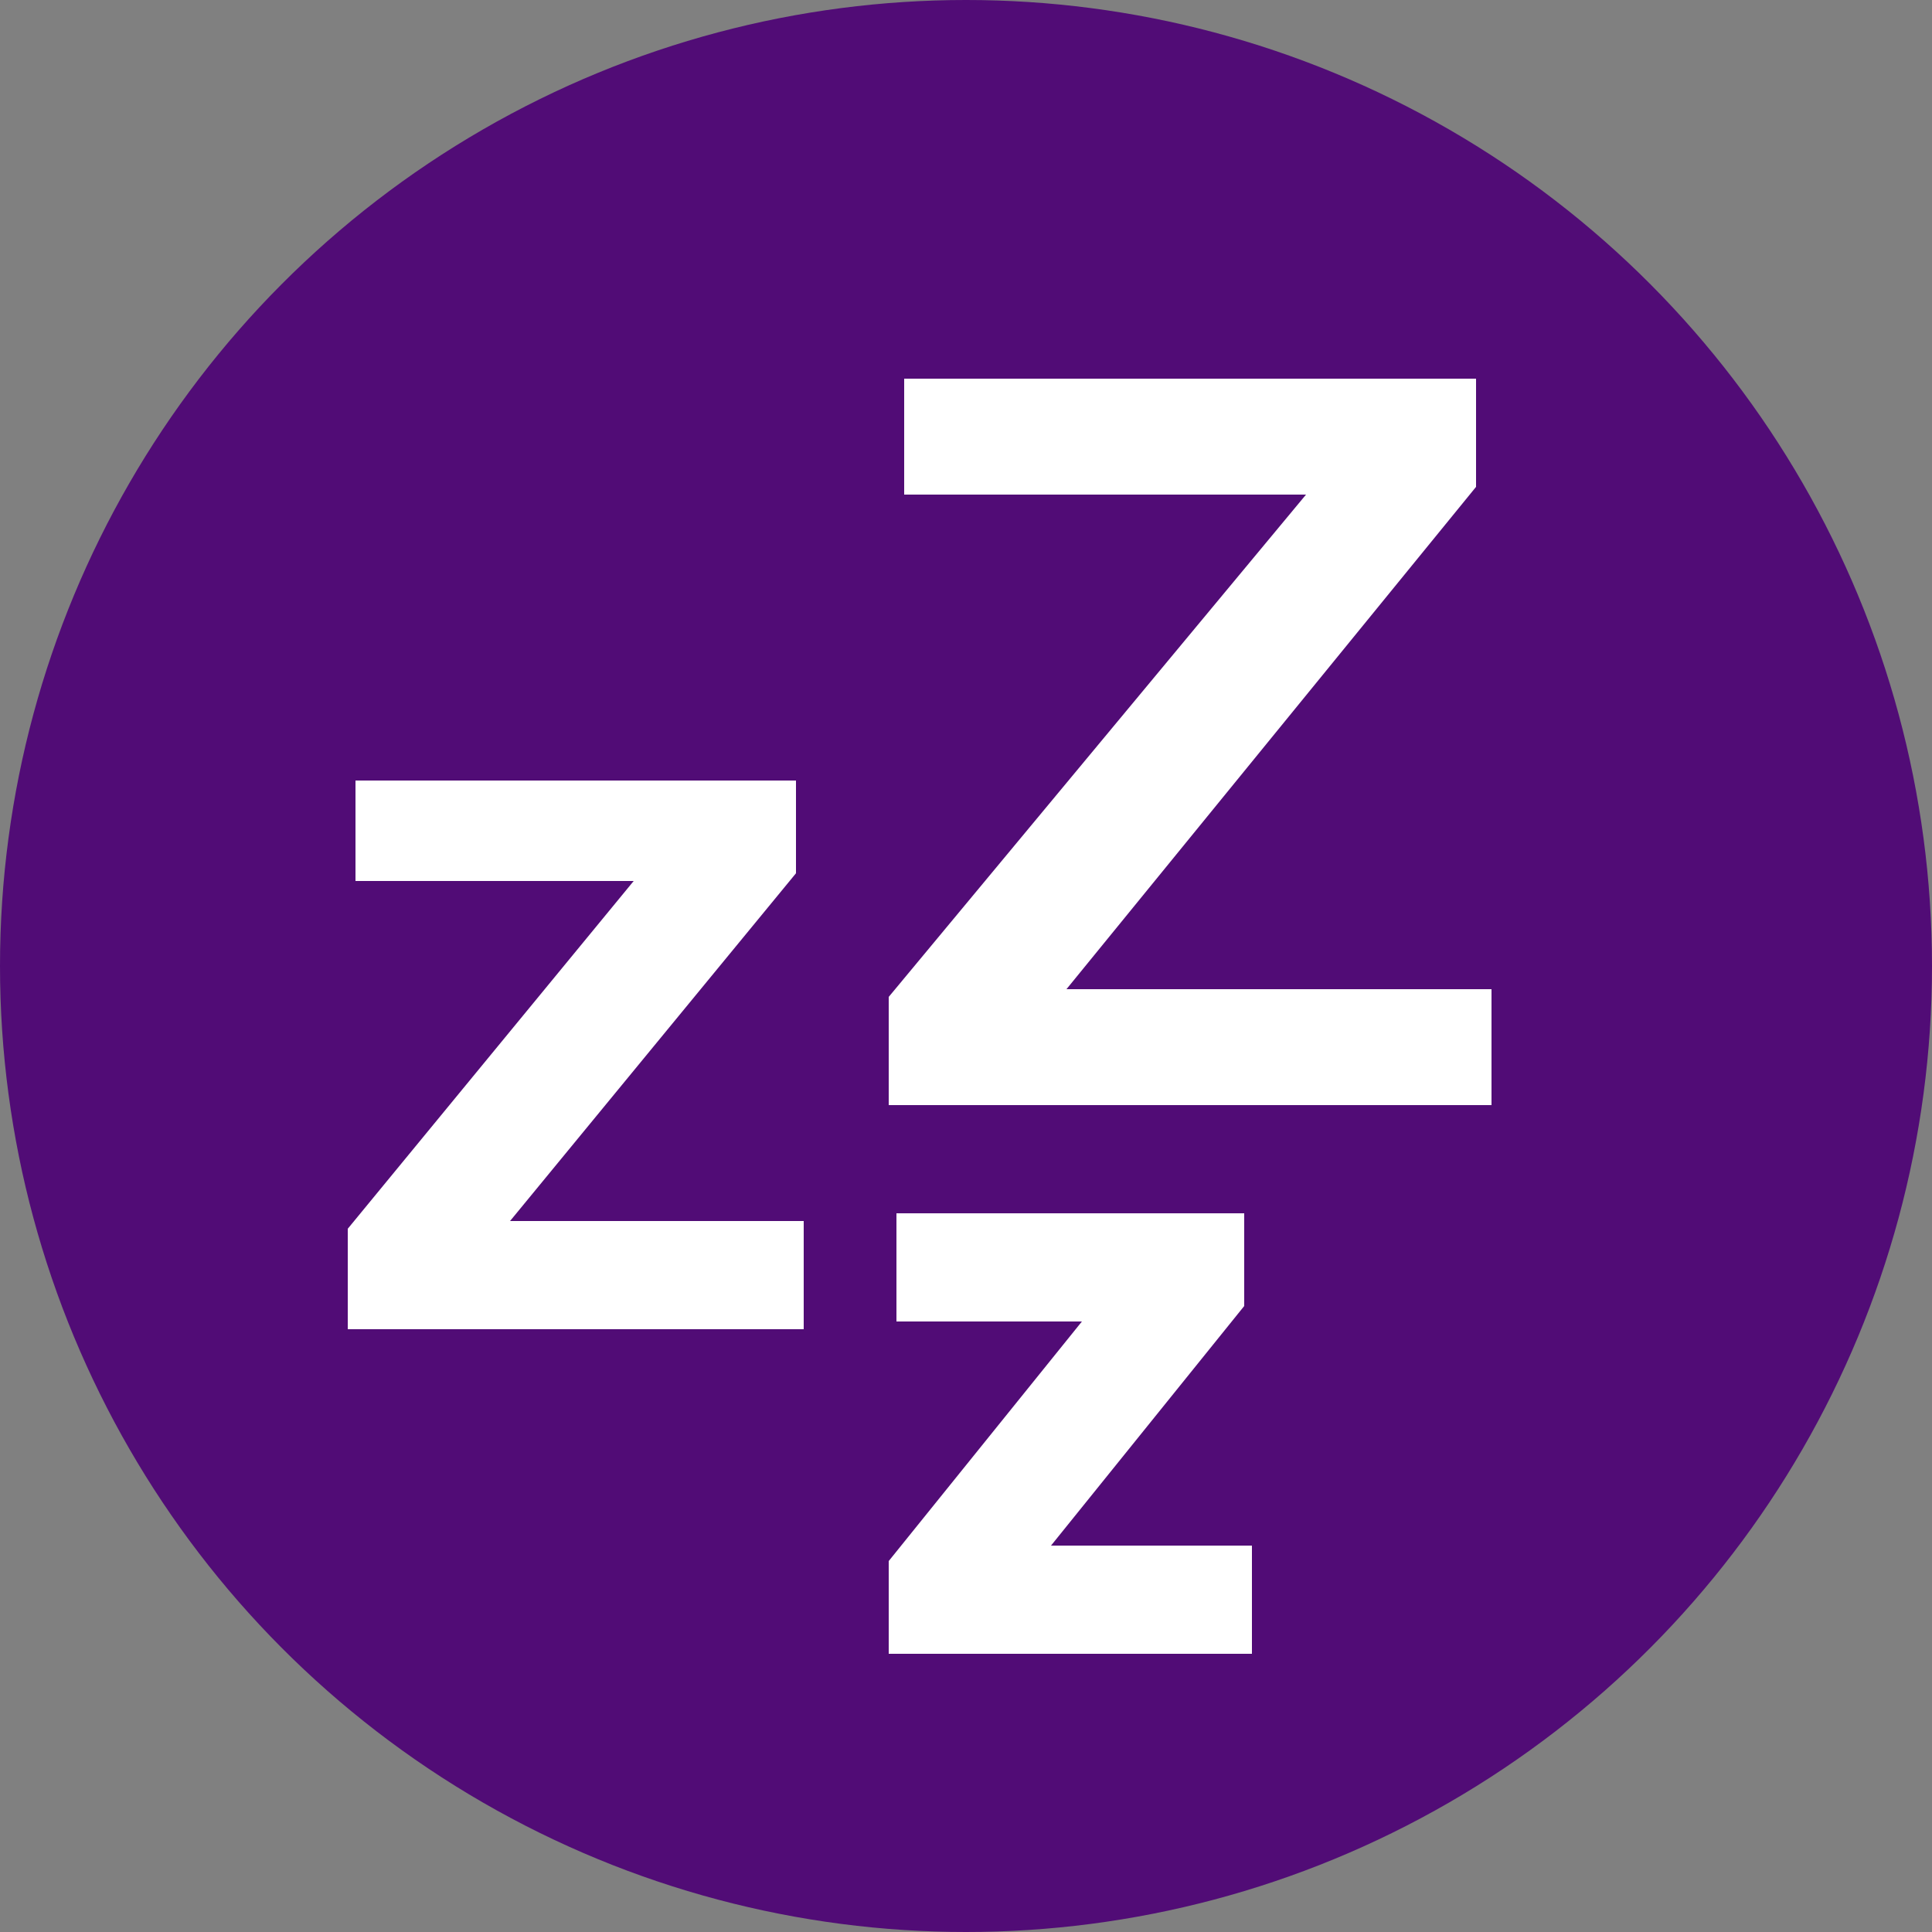 <svg xml:space="preserve" style="enable-background:new 0 0 25 25;" viewBox="0 0 25 25" y="0px" x="0px" xmlns:xlink="http://www.w3.org/1999/xlink" xmlns="http://www.w3.org/2000/svg" id="Layer_1" version="1.1">
<rect x="0" y="0" width="25" height="25" fill="#808080" stroke="none"/>
<style type="text/css">
	.st0{fill:#510C76;}
	.st1{fill:#FFFFFF;}
</style>
<g>
	<circle r="12.5" cy="12.5" cx="12.5" class="st0"></circle>
	<polygon points="13.8,12.8 19.1,6.3 19.1,4.9 11.7,4.9 11.7,6.4 16.9,6.4 11.5,12.9 11.5,14.3 19.3,14.3 19.3,12.8" class="st1"></polygon>
	<polygon points="10.3,11.3 10.3,10.1 4.6,10.1 4.6,11.4 8.2,11.4 4.5,15.9 4.5,17.2 10.4,17.2 10.4,15.8 6.6,15.8" class="st1"></polygon>
	<polygon points="16.1,16.9 16.1,15.7 11.6,15.7 11.6,17.1 14,17.1 11.5,20.2 11.5,21.4 16.2,21.4 16.2,20 13.6,20" class="st1"></polygon>
</g>
</svg>
